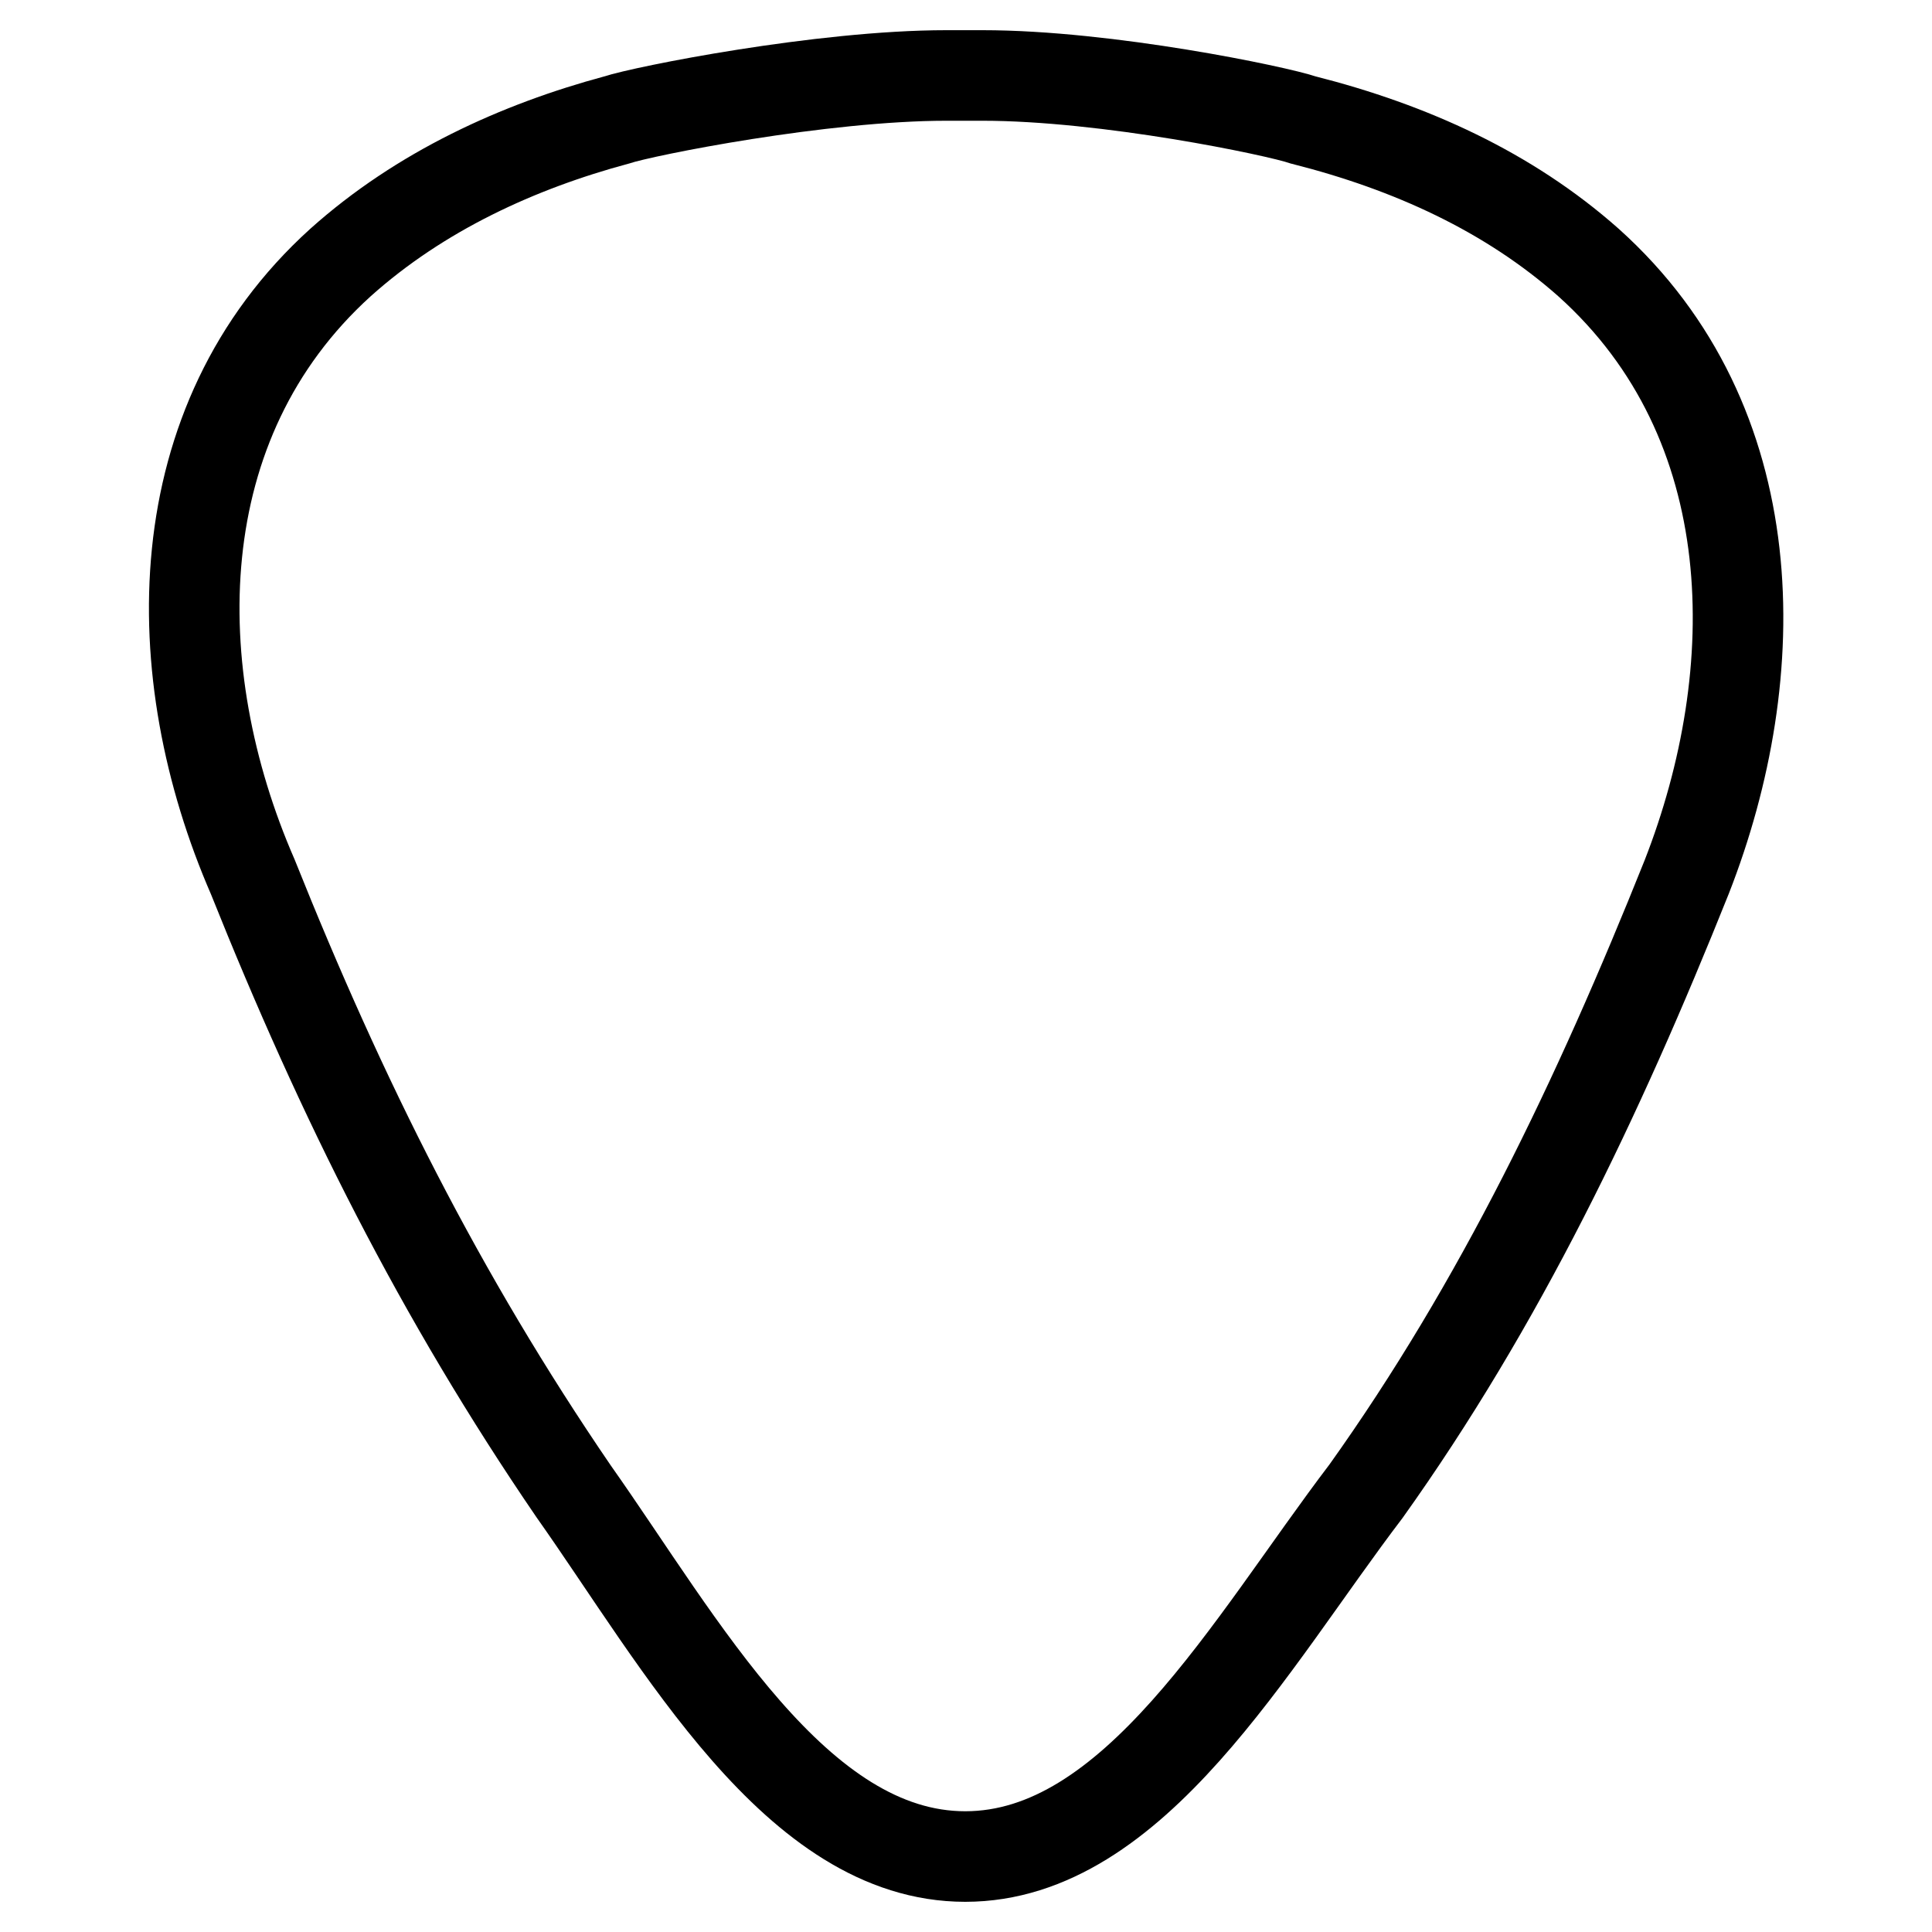 <?xml version="1.0" encoding="utf-8"?>
<!-- Svg Vector Icons : http://www.onlinewebfonts.com/icon -->
<!DOCTYPE svg PUBLIC "-//W3C//DTD SVG 1.1//EN" "http://www.w3.org/Graphics/SVG/1.1/DTD/svg11.dtd">
<svg version="1.1" xmlns="http://www.w3.org/2000/svg" xmlns:xlink="http://www.w3.org/1999/xlink" x="0px" y="0px" viewBox="0 0 256 256" enable-background="new 0 0 256 256" xml:space="preserve">
<g> <path stroke-width="12" fill-opacity="0" stroke="#000000"  d="M210.5,34.8c-10.6-9.4-23.6-15.3-37.8-18.9c-3.5-1.2-26-5.9-42.5-5.9c0,0-1.2,0-2.4,0c0,0-1.2,0-2.4,0 c-16.5,0-40.1,4.7-43.7,5.9c-13,3.5-26,9.4-36.6,18.9C21.7,56,21.7,89.1,33.5,116.2c11.8,29.5,24.8,55.5,42.5,81.4 c14.2,20.1,29.5,48.4,51.9,48.4c22.4,0,37.8-28.3,53.1-48.4c17.7-24.8,30.7-51.9,42.5-81.4C234.1,89.1,234.1,56,210.5,34.8z"/></g>
</svg>